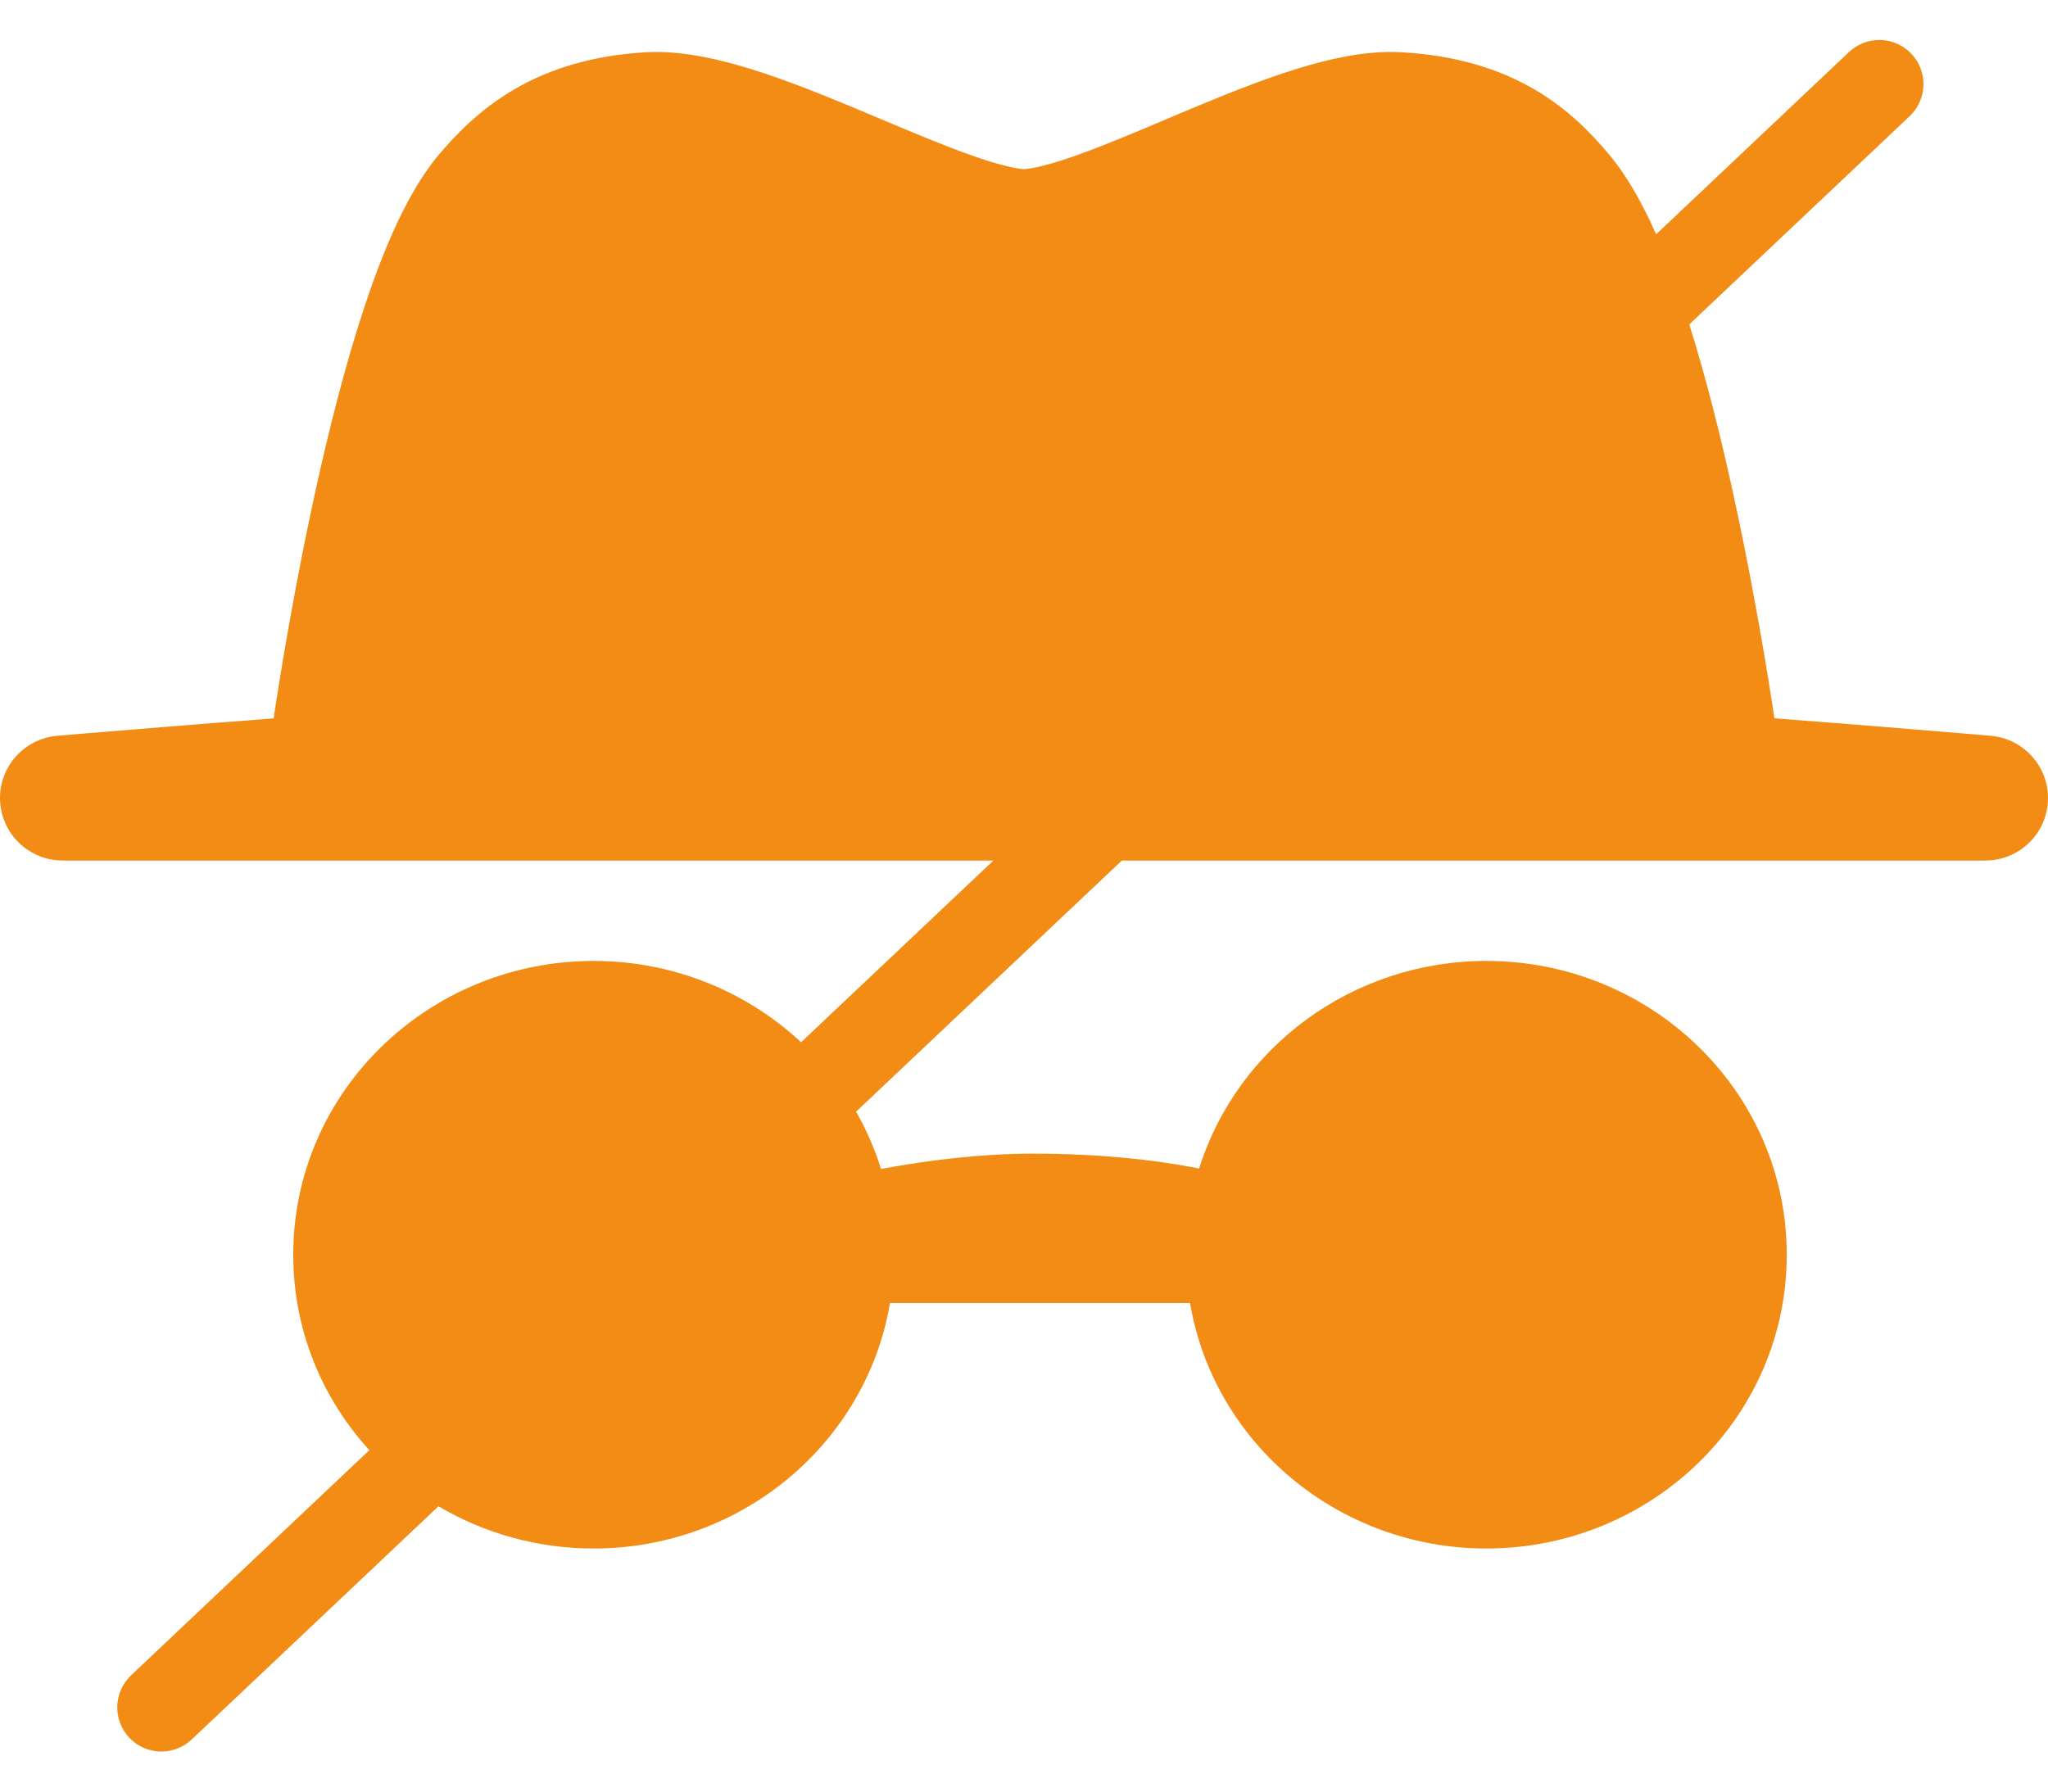 <svg width="32" height="28" viewBox="0 0 32 28" fill="none" xmlns="http://www.w3.org/2000/svg">
<path fill-rule="evenodd" clip-rule="evenodd" d="M29.838 1.816C30.115 1.554 30.127 1.118 29.866 0.841C29.604 0.564 29.168 0.552 28.891 0.813L25.877 3.662C25.665 3.183 25.422 2.747 25.142 2.415C24.871 2.092 24.503 1.703 23.963 1.39C23.416 1.074 22.747 0.865 21.902 0.817C21.291 0.78 20.623 0.953 20.038 1.148C19.439 1.349 18.801 1.618 18.222 1.863L18.202 1.872C17.694 2.087 17.231 2.282 16.821 2.427C16.423 2.569 16.157 2.632 16 2.644C15.842 2.632 15.574 2.568 15.174 2.426C14.761 2.281 14.296 2.085 13.785 1.87L13.766 1.862C13.188 1.618 12.554 1.351 11.957 1.151C11.375 0.957 10.711 0.784 10.104 0.816L10.101 0.816C9.252 0.865 8.582 1.078 8.036 1.396C7.498 1.71 7.131 2.097 6.864 2.409L6.86 2.413C6.37 2.994 5.993 3.897 5.698 4.785C5.391 5.709 5.129 6.757 4.916 7.731C4.703 8.709 4.536 9.63 4.422 10.306C4.366 10.644 4.322 10.921 4.292 11.115L4.276 11.227C3.643 11.275 3.07 11.321 2.584 11.36C2.064 11.402 1.642 11.437 1.35 11.461L1.014 11.489L0.896 11.499C0.373 11.544 -0.022 11.992 0.001 12.514C0.024 13.037 0.455 13.449 0.98 13.449H15.522L12.517 16.289C11.671 15.5 10.526 15.018 9.275 15.018C6.705 15.018 4.582 17.052 4.582 19.61C4.582 20.788 5.033 21.856 5.771 22.664L2.048 26.183C1.771 26.445 1.759 26.881 2.02 27.158C2.282 27.435 2.718 27.447 2.995 27.186L6.851 23.541C7.561 23.96 8.392 24.201 9.275 24.201C11.586 24.201 13.536 22.556 13.906 20.365H18.595C18.964 22.556 20.914 24.201 23.225 24.201C25.795 24.201 27.918 22.167 27.918 19.61C27.918 17.052 25.795 15.018 23.225 15.018C21.127 15.018 19.327 16.374 18.736 18.263C18.694 18.254 18.65 18.246 18.605 18.237C18.031 18.131 17.204 18.03 16.141 18.03C15.32 18.03 14.527 18.135 13.95 18.236C13.886 18.247 13.825 18.258 13.766 18.269C13.668 17.955 13.537 17.655 13.376 17.374L17.529 13.449H31.02C31.545 13.449 31.976 13.037 31.999 12.515C32.022 11.992 31.627 11.545 31.105 11.499L30.987 11.489L30.652 11.461C30.361 11.437 29.942 11.402 29.423 11.36C28.936 11.32 28.361 11.275 27.725 11.226L27.709 11.115C27.679 10.921 27.636 10.644 27.579 10.306C27.465 9.63 27.298 8.709 27.085 7.731C26.894 6.856 26.663 5.921 26.395 5.07L29.838 1.816ZM31.105 11.499C31.105 11.499 31.105 11.499 31.02 12.472L31.105 11.499Z" fill="#F28C15"/>
</svg>

